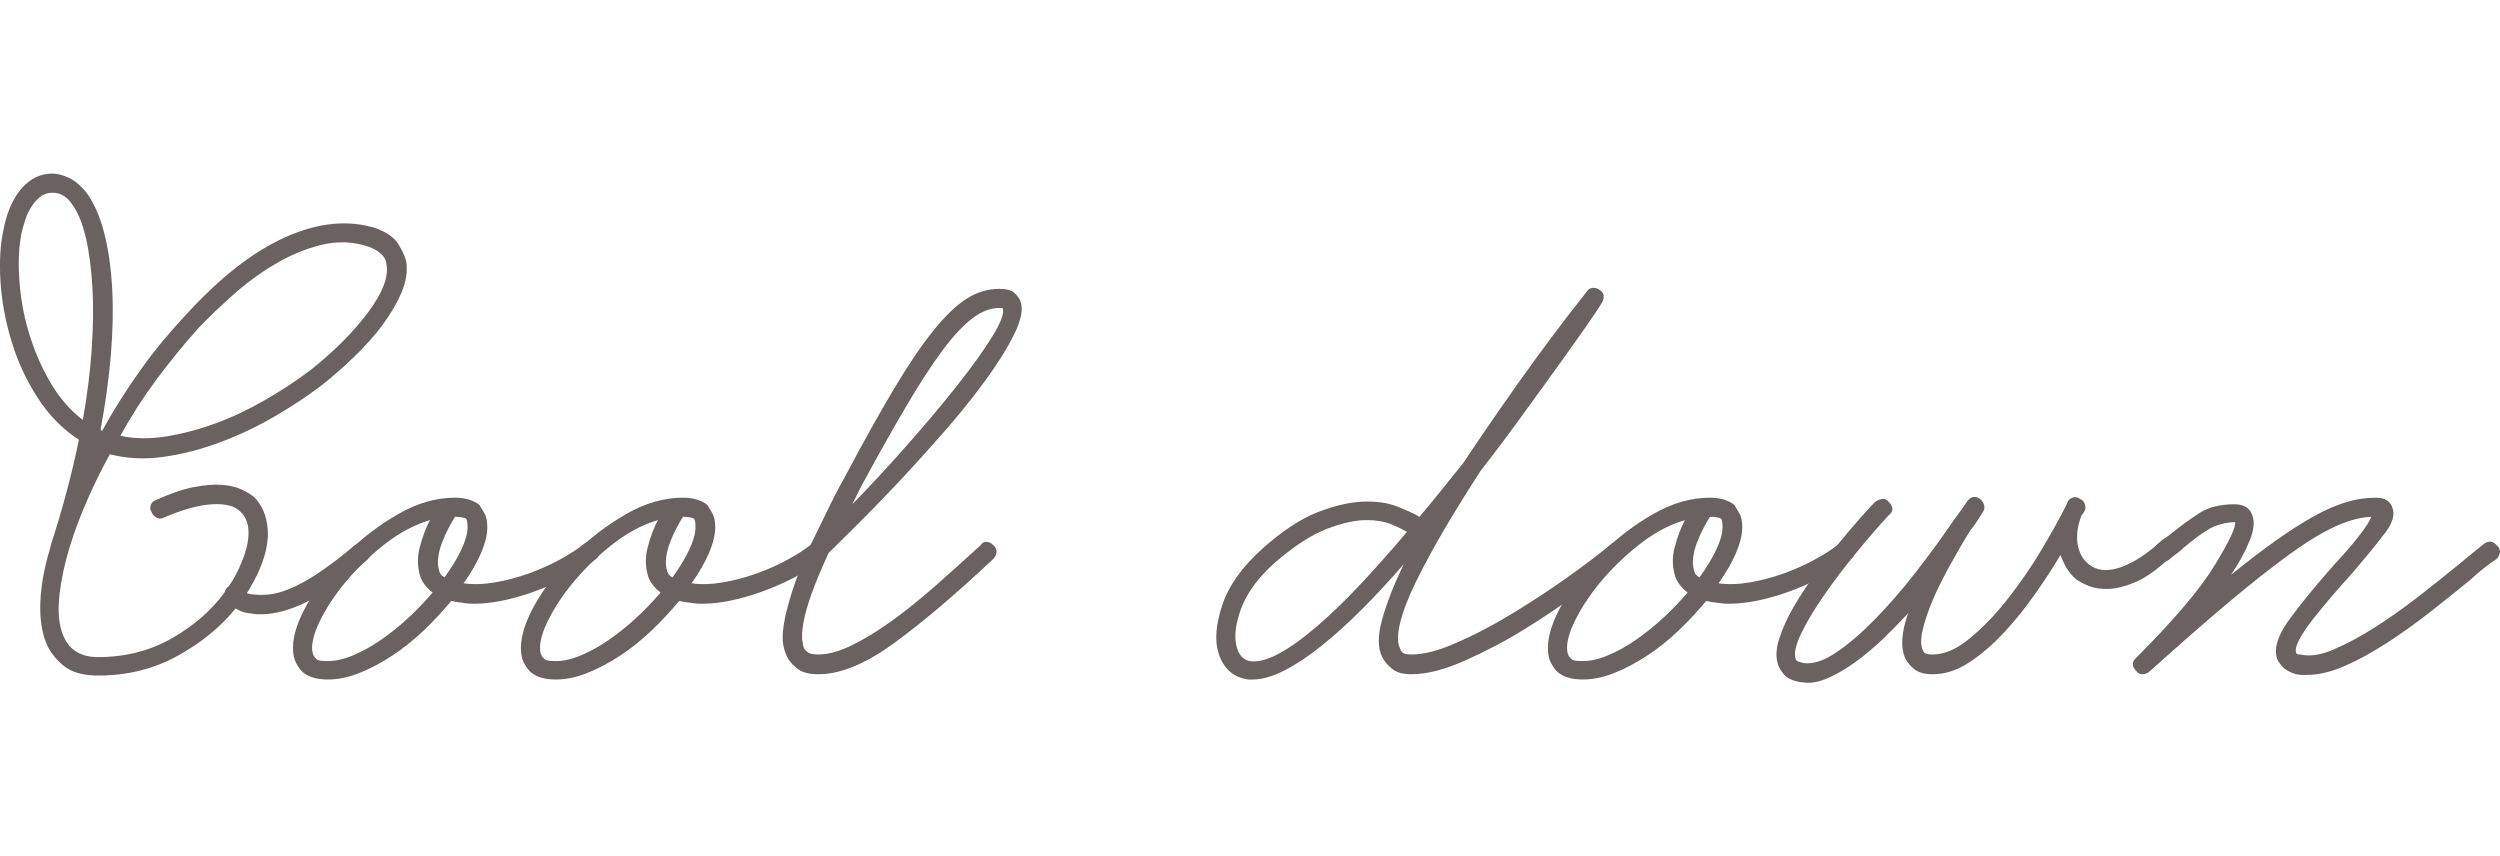 <?xml version="1.0" encoding="UTF-8"?><svg id="_レイヤー_1" xmlns="http://www.w3.org/2000/svg" viewBox="0 0 151.8 52"><defs><style>.cls-1{fill:#696261;}.cls-2{isolation:isolate;}</style></defs><g id="Cool_down" class="cls-2"><g class="cls-2"><path class="cls-1" d="m15.83,37.3c-.24,0-.41-.01-.52-.04-.4-.03-.73-.13-1-.32-.93,1.15-2.12,2.11-3.56,2.9-1.44.79-3.04,1.18-4.8,1.18-.93,0-1.64-.21-2.12-.62-.48-.41-.81-.85-1-1.3-.29-.69-.42-1.54-.38-2.54.04-1,.23-2.07.58-3.22l.08-.32c.35-1.07.66-2.13.94-3.18s.53-2.1.74-3.14c-.99-.64-1.82-1.49-2.5-2.54-.68-1.05-1.21-2.19-1.58-3.4-.37-1.21-.6-2.43-.68-3.66s-.01-2.31.2-3.24c.21-1.04.58-1.85,1.1-2.44s1.14-.88,1.86-.88c.29,0,.63.09,1,.26s.75.5,1.12.98c.43.61.77,1.41,1.02,2.38.25.97.41,2.09.48,3.34.07,1.25.04,2.61-.08,4.06-.12,1.45-.33,2.95-.62,4.5l.08.12c.72-1.31,1.51-2.55,2.36-3.74.85-1.19,1.75-2.27,2.68-3.26,2.08-2.29,4.11-3.89,6.1-4.78,1.99-.89,3.82-1.07,5.5-.54.64.24,1.09.55,1.34.94.25.39.42.75.5,1.1.08.59-.01,1.2-.28,1.84-.27.64-.65,1.29-1.14,1.96-.49.67-1.07,1.31-1.72,1.94-.65.63-1.31,1.21-1.98,1.74-.88.67-1.85,1.31-2.9,1.92-1.05.61-2.15,1.13-3.3,1.56-1.15.43-2.29.72-3.42.88-1.13.16-2.22.11-3.26-.16-.61,1.12-1.15,2.23-1.6,3.32-.45,1.09-.81,2.13-1.06,3.1s-.4,1.86-.44,2.66c-.04.8.06,1.47.3,2,.37.83,1.07,1.24,2.08,1.24,1.65,0,3.15-.38,4.48-1.14s2.4-1.69,3.2-2.78c.05-.19.15-.32.28-.4.29-.43.55-.91.76-1.44.29-.69.43-1.31.42-1.84s-.18-.95-.5-1.24c-.35-.35-.93-.49-1.74-.44-.81.05-1.81.33-2.98.84-.11.05-.23.04-.38-.04-.15-.08-.25-.2-.3-.36-.08-.11-.09-.23-.04-.38.05-.15.15-.25.28-.3.88-.4,1.65-.67,2.32-.8.67-.13,1.24-.18,1.72-.14s.88.13,1.2.28.59.31.8.5c.45.48.71,1.09.78,1.84.07.75-.09,1.56-.46,2.44-.11.27-.23.52-.36.76-.13.24-.28.49-.44.76.16.05.33.08.52.08.19.03.45.03.8,0,.35-.03.77-.14,1.26-.34.49-.2,1.07-.51,1.72-.94.65-.43,1.41-1,2.26-1.72.13-.08.27-.11.42-.1s.29.09.42.22c.08.11.11.24.1.4-.01.16-.09.29-.22.4-2.53,2.19-4.68,3.28-6.44,3.28ZM3.19,11.7c-.29,0-.55.09-.76.26-.21.17-.39.38-.54.62-.15.24-.27.5-.36.78s-.17.54-.22.78c-.16.8-.21,1.73-.14,2.8.07,1.07.25,2.13.56,3.18.31,1.05.73,2.06,1.28,3.02s1.22,1.75,2.02,2.36c.27-1.52.45-2.96.54-4.32.09-1.36.11-2.61.04-3.76s-.2-2.15-.4-3-.47-1.52-.82-2c-.32-.48-.72-.72-1.2-.72Zm4.12,14.76c.85.19,1.78.2,2.78.04,1-.16,2.01-.43,3.02-.8,1.01-.37,2.01-.85,3-1.42.99-.57,1.91-1.18,2.76-1.82,1.47-1.17,2.63-2.35,3.5-3.52.87-1.17,1.23-2.13,1.1-2.88-.03-.45-.39-.81-1.08-1.08-.96-.32-1.93-.35-2.92-.1-.99.25-1.93.65-2.84,1.2-.91.55-1.75,1.17-2.54,1.88-.79.71-1.46,1.35-2.02,1.94-.91,1.01-1.77,2.07-2.58,3.16-.81,1.09-1.54,2.23-2.18,3.4Z"/><path class="cls-1" d="m28.79,36.66c-.21,0-.41-.01-.58-.04-.17-.03-.37-.05-.58-.08-.05-.03-.13-.04-.24-.04-.51.61-1.06,1.21-1.66,1.78-.6.57-1.23,1.08-1.9,1.52s-1.33.79-2,1.06c-.67.27-1.31.4-1.92.4-.69,0-1.21-.16-1.56-.48-.13-.13-.26-.31-.38-.54-.12-.22-.18-.53-.18-.9,0-.77.3-1.68.9-2.72.6-1.04,1.37-2.03,2.32-2.98.95-.95,2-1.75,3.16-2.42,1.16-.67,2.31-1,3.46-1,.61,0,1.11.15,1.48.44.08.13.18.3.3.5.12.2.18.49.18.86,0,.45-.13.97-.38,1.56-.25.59-.61,1.2-1.06,1.84.59.08,1.23.06,1.92-.06.69-.12,1.37-.3,2.04-.54.67-.24,1.29-.52,1.88-.84s1.08-.64,1.48-.96c.13-.11.27-.15.42-.12.15.03.26.11.34.24.13.13.19.27.18.42-.01.15-.09.27-.22.38-.37.29-.85.6-1.42.92-.57.32-1.19.61-1.86.88-.67.27-1.36.49-2.08.66-.72.17-1.4.26-2.04.26Zm-9.84,2.68c0,.29.07.49.2.6.08.11.19.17.34.18.15.01.29.02.42.02.48,0,1-.12,1.56-.36.56-.24,1.12-.55,1.68-.94s1.11-.83,1.64-1.32,1.03-1.01,1.48-1.54c-.32-.24-.56-.53-.72-.88-.21-.61-.23-1.24-.06-1.88.17-.64.38-1.19.62-1.64-.91.27-1.79.73-2.64,1.38s-1.61,1.37-2.28,2.14c-.67.77-1.21,1.55-1.62,2.32s-.62,1.41-.62,1.92Zm9.44-7.32c0-.13,0-.24-.02-.32s-.03-.15-.06-.2c-.13-.08-.36-.12-.68-.12-.11.16-.23.38-.38.66-.15.28-.28.57-.4.88-.12.31-.2.61-.24.92s-.02.58.06.82c0,.03.02.08.06.16s.13.16.26.24c.43-.59.77-1.15,1.02-1.68.25-.53.38-.99.38-1.36Z"/><path class="cls-1" d="m42.63,36.66c-.21,0-.41-.01-.58-.04-.17-.03-.37-.05-.58-.08-.05-.03-.13-.04-.24-.04-.51.61-1.06,1.21-1.66,1.78-.6.57-1.23,1.08-1.9,1.52s-1.33.79-2,1.06c-.67.27-1.31.4-1.92.4-.69,0-1.21-.16-1.56-.48-.13-.13-.26-.31-.38-.54-.12-.22-.18-.53-.18-.9,0-.77.3-1.68.9-2.72.6-1.04,1.37-2.03,2.32-2.98.95-.95,2-1.75,3.16-2.42,1.16-.67,2.31-1,3.46-1,.61,0,1.11.15,1.48.44.08.13.18.3.3.5.12.2.18.49.18.86,0,.45-.13.97-.38,1.56-.25.59-.61,1.2-1.06,1.84.59.08,1.23.06,1.92-.06.69-.12,1.37-.3,2.04-.54.67-.24,1.29-.52,1.88-.84s1.08-.64,1.48-.96c.13-.11.27-.15.42-.12.15.03.26.11.34.24.13.13.19.27.18.42-.01.15-.09.27-.22.38-.37.29-.85.6-1.42.92-.57.32-1.19.61-1.86.88-.67.27-1.36.49-2.08.66-.72.17-1.4.26-2.04.26Zm-9.84,2.68c0,.29.07.49.2.6.08.11.19.17.34.18.15.01.29.02.42.02.48,0,1-.12,1.56-.36.56-.24,1.12-.55,1.68-.94s1.11-.83,1.64-1.32,1.03-1.01,1.48-1.54c-.32-.24-.56-.53-.72-.88-.21-.61-.23-1.24-.06-1.88.17-.64.38-1.19.62-1.64-.91.27-1.79.73-2.64,1.38s-1.61,1.37-2.28,2.14c-.67.77-1.21,1.55-1.62,2.32s-.62,1.41-.62,1.92Zm9.44-7.32c0-.13,0-.24-.02-.32s-.03-.15-.06-.2c-.13-.08-.36-.12-.68-.12-.11.16-.23.38-.38.66-.15.28-.28.57-.4.88-.12.31-.2.61-.24.92s-.02.58.06.82c0,.03.02.08.06.16s.13.16.26.24c.43-.59.77-1.15,1.02-1.68.25-.53.38-.99.38-1.36Z"/><path class="cls-1" d="m49.71,40.94c-.56,0-.97-.1-1.24-.3-.27-.2-.47-.41-.6-.62-.13-.21-.23-.48-.3-.8-.07-.32-.06-.75.02-1.28s.25-1.2.5-2c.25-.8.65-1.79,1.18-2.96.29-.59.6-1.21.92-1.88.32-.67.69-1.39,1.12-2.16,1.12-2.11,2.11-3.89,2.98-5.34.87-1.45,1.66-2.63,2.38-3.52.72-.89,1.39-1.54,2.02-1.94.63-.4,1.29-.6,1.98-.6.45,0,.77.09.94.26.17.17.29.33.34.46.19.48.07,1.15-.36,2.02-.43.87-1.03,1.83-1.8,2.88-.77,1.05-1.65,2.14-2.64,3.26-.99,1.12-1.94,2.17-2.86,3.14s-1.75,1.82-2.48,2.54-1.23,1.21-1.5,1.48c-.45.99-.8,1.82-1.04,2.5-.24.68-.4,1.25-.48,1.7s-.11.81-.08,1.06c.03.25.07.43.12.54.05.08.13.16.24.24.11.08.32.12.64.12.59,0,1.26-.19,2.02-.56s1.57-.87,2.42-1.48,1.73-1.32,2.64-2.12c.91-.8,1.83-1.63,2.76-2.48.08-.13.19-.2.34-.2s.29.07.42.2c.13.11.2.24.2.4s-.07.31-.2.44c-2.24,2.11-4.23,3.8-5.98,5.08-1.75,1.28-3.29,1.92-4.62,1.92Zm10.96-22.24c-.53,0-1.08.21-1.64.64-.56.43-1.17,1.08-1.82,1.96-.65.88-1.38,2-2.18,3.36-.8,1.36-1.71,2.97-2.72,4.84l-.56,1.12c1.07-1.09,2.17-2.28,3.3-3.56,1.13-1.28,2.15-2.49,3.06-3.64.91-1.15,1.63-2.15,2.16-3.02.53-.87.73-1.43.6-1.7h-.2Z"/><path class="cls-1" d="m76.07,41.26h-.28c-.91-.13-1.51-.67-1.8-1.6-.24-.75-.17-1.71.22-2.9.39-1.19,1.21-2.34,2.46-3.46,1.2-1.07,2.31-1.8,3.34-2.2,1.03-.4,1.95-.61,2.76-.64.81-.03,1.51.07,2.08.3.57.23,1.02.43,1.34.62.45-.53.89-1.07,1.32-1.6.43-.53.87-1.08,1.32-1.64.75-1.12,1.5-2.23,2.26-3.32.76-1.09,1.48-2.11,2.16-3.04.68-.93,1.29-1.75,1.84-2.46.55-.71.97-1.25,1.26-1.62.08-.13.2-.21.36-.22.16-.01.31.03.44.14.13.08.21.19.22.34.01.15-.02.29-.1.42-.16.27-.47.73-.92,1.38s-1.01,1.43-1.66,2.34c-.65.91-1.39,1.92-2.2,3.04-.81,1.12-1.67,2.27-2.58,3.44-.8,1.23-1.54,2.42-2.22,3.58-.68,1.16-1.25,2.22-1.72,3.18-.47.96-.79,1.79-.96,2.5s-.17,1.23.02,1.58c0,.05.04.12.12.2s.27.12.56.12c.72,0,1.61-.22,2.66-.68,1.05-.45,2.15-1.02,3.28-1.7,1.13-.68,2.24-1.4,3.32-2.16,1.08-.76,2.01-1.46,2.78-2.1.13-.13.27-.19.42-.18s.27.09.38.22c.08.13.12.27.12.42s-.07.27-.2.38c-.56.48-1.38,1.12-2.44,1.92-1.07.8-2.21,1.57-3.42,2.32-1.21.75-2.44,1.39-3.68,1.94s-2.31.82-3.22.82c-.53,0-.93-.11-1.2-.34s-.45-.45-.56-.66c-.29-.53-.31-1.29-.04-2.28.27-.99.71-2.12,1.32-3.4-.85.99-1.71,1.91-2.56,2.76s-1.67,1.59-2.46,2.22c-.79.63-1.53,1.12-2.24,1.48-.71.36-1.34.54-1.9.54Zm6.92-9.68c-.69,0-1.51.18-2.44.54-.93.36-1.99,1.05-3.16,2.06-1.01.91-1.69,1.84-2.04,2.8-.35.96-.43,1.75-.24,2.36.13.45.39.72.76.8.48.08,1.07-.07,1.76-.44.69-.37,1.45-.91,2.28-1.62.83-.71,1.71-1.55,2.64-2.54.93-.99,1.89-2.07,2.88-3.24-.21-.13-.53-.29-.94-.46-.41-.17-.91-.26-1.5-.26Z"/><path class="cls-1" d="m104.99,36.66c-.21,0-.41-.01-.58-.04-.17-.03-.37-.05-.58-.08-.05-.03-.13-.04-.24-.04-.51.61-1.06,1.21-1.66,1.78s-1.23,1.08-1.9,1.52c-.67.44-1.33.79-2,1.06-.67.27-1.31.4-1.92.4-.69,0-1.21-.16-1.56-.48-.13-.13-.26-.31-.38-.54-.12-.22-.18-.53-.18-.9,0-.77.3-1.68.9-2.72.6-1.04,1.37-2.03,2.32-2.98s2-1.75,3.16-2.42c1.16-.67,2.31-1,3.46-1,.61,0,1.11.15,1.48.44.08.13.18.3.3.5.12.2.18.49.18.86,0,.45-.13.97-.38,1.56-.25.59-.61,1.2-1.06,1.84.59.08,1.23.06,1.92-.06.69-.12,1.37-.3,2.04-.54.67-.24,1.29-.52,1.88-.84.59-.32,1.08-.64,1.48-.96.13-.11.27-.15.42-.12.15.03.26.11.34.24.13.13.19.27.18.42s-.09.27-.22.38c-.38.29-.85.6-1.42.92-.57.32-1.19.61-1.86.88-.67.27-1.36.49-2.08.66-.72.17-1.4.26-2.04.26Zm-9.84,2.68c0,.29.07.49.2.6.08.11.19.17.34.18.15.01.29.02.42.02.48,0,1-.12,1.56-.36s1.12-.55,1.68-.94c.56-.39,1.11-.83,1.64-1.32.53-.49,1.03-1.01,1.48-1.54-.32-.24-.56-.53-.72-.88-.21-.61-.23-1.24-.06-1.88.17-.64.38-1.19.62-1.64-.91.27-1.79.73-2.64,1.38s-1.61,1.37-2.28,2.14c-.67.77-1.21,1.55-1.62,2.32-.41.77-.62,1.41-.62,1.92Zm9.44-7.32c0-.13,0-.24-.02-.32-.01-.08-.03-.15-.06-.2-.13-.08-.36-.12-.68-.12-.11.16-.23.38-.38.66-.15.28-.28.57-.4.88s-.2.61-.24.92c-.04.31-.02.58.06.82,0,.03.02.08.06.16.04.08.13.16.26.24.43-.59.77-1.15,1.02-1.68.25-.53.38-.99.38-1.36Z"/><path class="cls-1" d="m109.75,41.46c-.08,0-.15,0-.22-.02-.07-.01-.14-.02-.22-.02-.45-.08-.78-.23-.98-.46-.2-.23-.33-.45-.38-.66-.13-.4-.11-.9.08-1.5.19-.6.47-1.23.84-1.88.38-.65.81-1.32,1.3-2,.49-.68.98-1.31,1.46-1.9.48-.59.92-1.11,1.32-1.56.4-.45.69-.77.88-.96.13-.11.28-.17.44-.2s.29.03.4.16c.32.32.32.6,0,.84-.64.69-1.31,1.47-2.02,2.34-.71.87-1.35,1.71-1.92,2.54-.57.83-1.03,1.59-1.36,2.28-.33.69-.45,1.21-.34,1.56,0,.03.03.06.08.1.05.04.19.09.4.14.56.08,1.22-.13,1.98-.64s1.55-1.19,2.38-2.04c.83-.85,1.65-1.8,2.46-2.84.81-1.04,1.55-2.05,2.22-3.04.21-.29.39-.54.54-.74.15-.2.26-.37.34-.5.24-.32.51-.37.8-.16.11.08.19.2.24.36.05.16.03.31-.08.44-.05.08-.14.22-.26.42s-.29.43-.5.7c-.43.69-.85,1.41-1.26,2.16-.41.75-.76,1.45-1.04,2.12-.28.67-.48,1.27-.6,1.82-.12.55-.1.96.06,1.22,0,.03.03.07.1.12.07.05.22.08.46.08.72,0,1.48-.33,2.28-1,.8-.67,1.57-1.46,2.3-2.4s1.41-1.91,2.02-2.94c.61-1.03,1.09-1.89,1.44-2.58.03-.05.05-.11.08-.16.03-.05.05-.12.08-.2.08-.13.19-.22.34-.26s.29,0,.42.1c.13.05.23.15.28.3.05.15.05.29,0,.42l-.2.28c-.24.61-.32,1.19-.24,1.72.08.53.31.95.68,1.24.45.37,1.04.45,1.76.24.72-.21,1.51-.68,2.36-1.4.13-.13.27-.19.42-.18s.27.07.38.18c.13.11.19.24.16.4-.03.16-.11.31-.24.44-.75.69-1.43,1.17-2.04,1.42-.61.25-1.15.39-1.62.4s-.86-.05-1.18-.18c-.32-.13-.57-.27-.76-.4-.24-.21-.43-.44-.58-.68-.15-.24-.27-.51-.38-.8-.43.72-.93,1.5-1.52,2.34-.59.84-1.22,1.63-1.9,2.36-.68.73-1.39,1.34-2.12,1.82-.73.48-1.47.72-2.22.72-.48,0-.85-.1-1.1-.3-.25-.2-.43-.41-.54-.62-.32-.67-.27-1.6.16-2.8-.51.56-1.03,1.09-1.56,1.6-.54.51-1.07.96-1.6,1.34-.53.39-1.05.7-1.56.94-.51.24-.97.36-1.4.36Z"/><path class="cls-1" d="m140.07,40.98h-.3c-.09,0-.21-.01-.34-.04-.37-.11-.65-.25-.82-.44-.17-.19-.29-.35-.34-.48-.21-.64.03-1.43.72-2.38.69-.95,1.62-2.09,2.8-3.42.45-.48.9-.99,1.34-1.54s.73-.98.86-1.3c-.67.03-1.39.22-2.18.58-.79.36-1.7.91-2.74,1.66-1.04.75-2.26,1.71-3.66,2.88-1.4,1.17-3.03,2.6-4.9,4.28-.13.11-.28.16-.44.16s-.28-.07-.36-.2c-.13-.13-.2-.27-.2-.42s.07-.27.2-.38c2.29-2.29,3.89-4.17,4.78-5.64.89-1.47,1.3-2.33,1.22-2.6-.64.03-1.19.18-1.64.46-.46.28-.95.65-1.48,1.1-.13.13-.27.25-.4.34-.13.09-.28.21-.44.34-.13.13-.28.19-.44.16-.16-.03-.29-.09-.4-.2-.13-.16-.18-.32-.14-.48.04-.16.13-.29.26-.4.13-.13.27-.25.42-.34s.3-.21.46-.34c.56-.45,1.11-.85,1.66-1.2.54-.35,1.25-.52,2.1-.52.56,0,.92.21,1.08.64.16.4.11.91-.14,1.54s-.63,1.33-1.14,2.1c.99-.8,1.89-1.49,2.72-2.08.83-.59,1.59-1.07,2.28-1.46.69-.39,1.35-.67,1.96-.86s1.21-.28,1.8-.28c.32,0,.55.05.7.16s.25.23.3.36c.21.43.09.95-.38,1.58-.47.63-1.19,1.51-2.18,2.66-.32.35-.68.75-1.08,1.22s-.77.92-1.12,1.36c-.35.44-.63.85-.84,1.24-.21.39-.28.67-.2.86,0,.05.08.08.24.08.56.13,1.23.04,2.02-.3s1.62-.78,2.5-1.34c.88-.56,1.77-1.19,2.66-1.88.89-.69,1.71-1.35,2.46-1.96.29-.24.56-.46.8-.66s.48-.39.72-.58c.29-.21.56-.17.8.12.13.13.19.27.16.42-.03.15-.09.27-.2.38-.53.35-1.05.76-1.56,1.24-.75.61-1.55,1.26-2.42,1.94s-1.74,1.31-2.62,1.88c-.88.57-1.74,1.05-2.58,1.42s-1.62.56-2.34.56Z"/></g></g></svg>